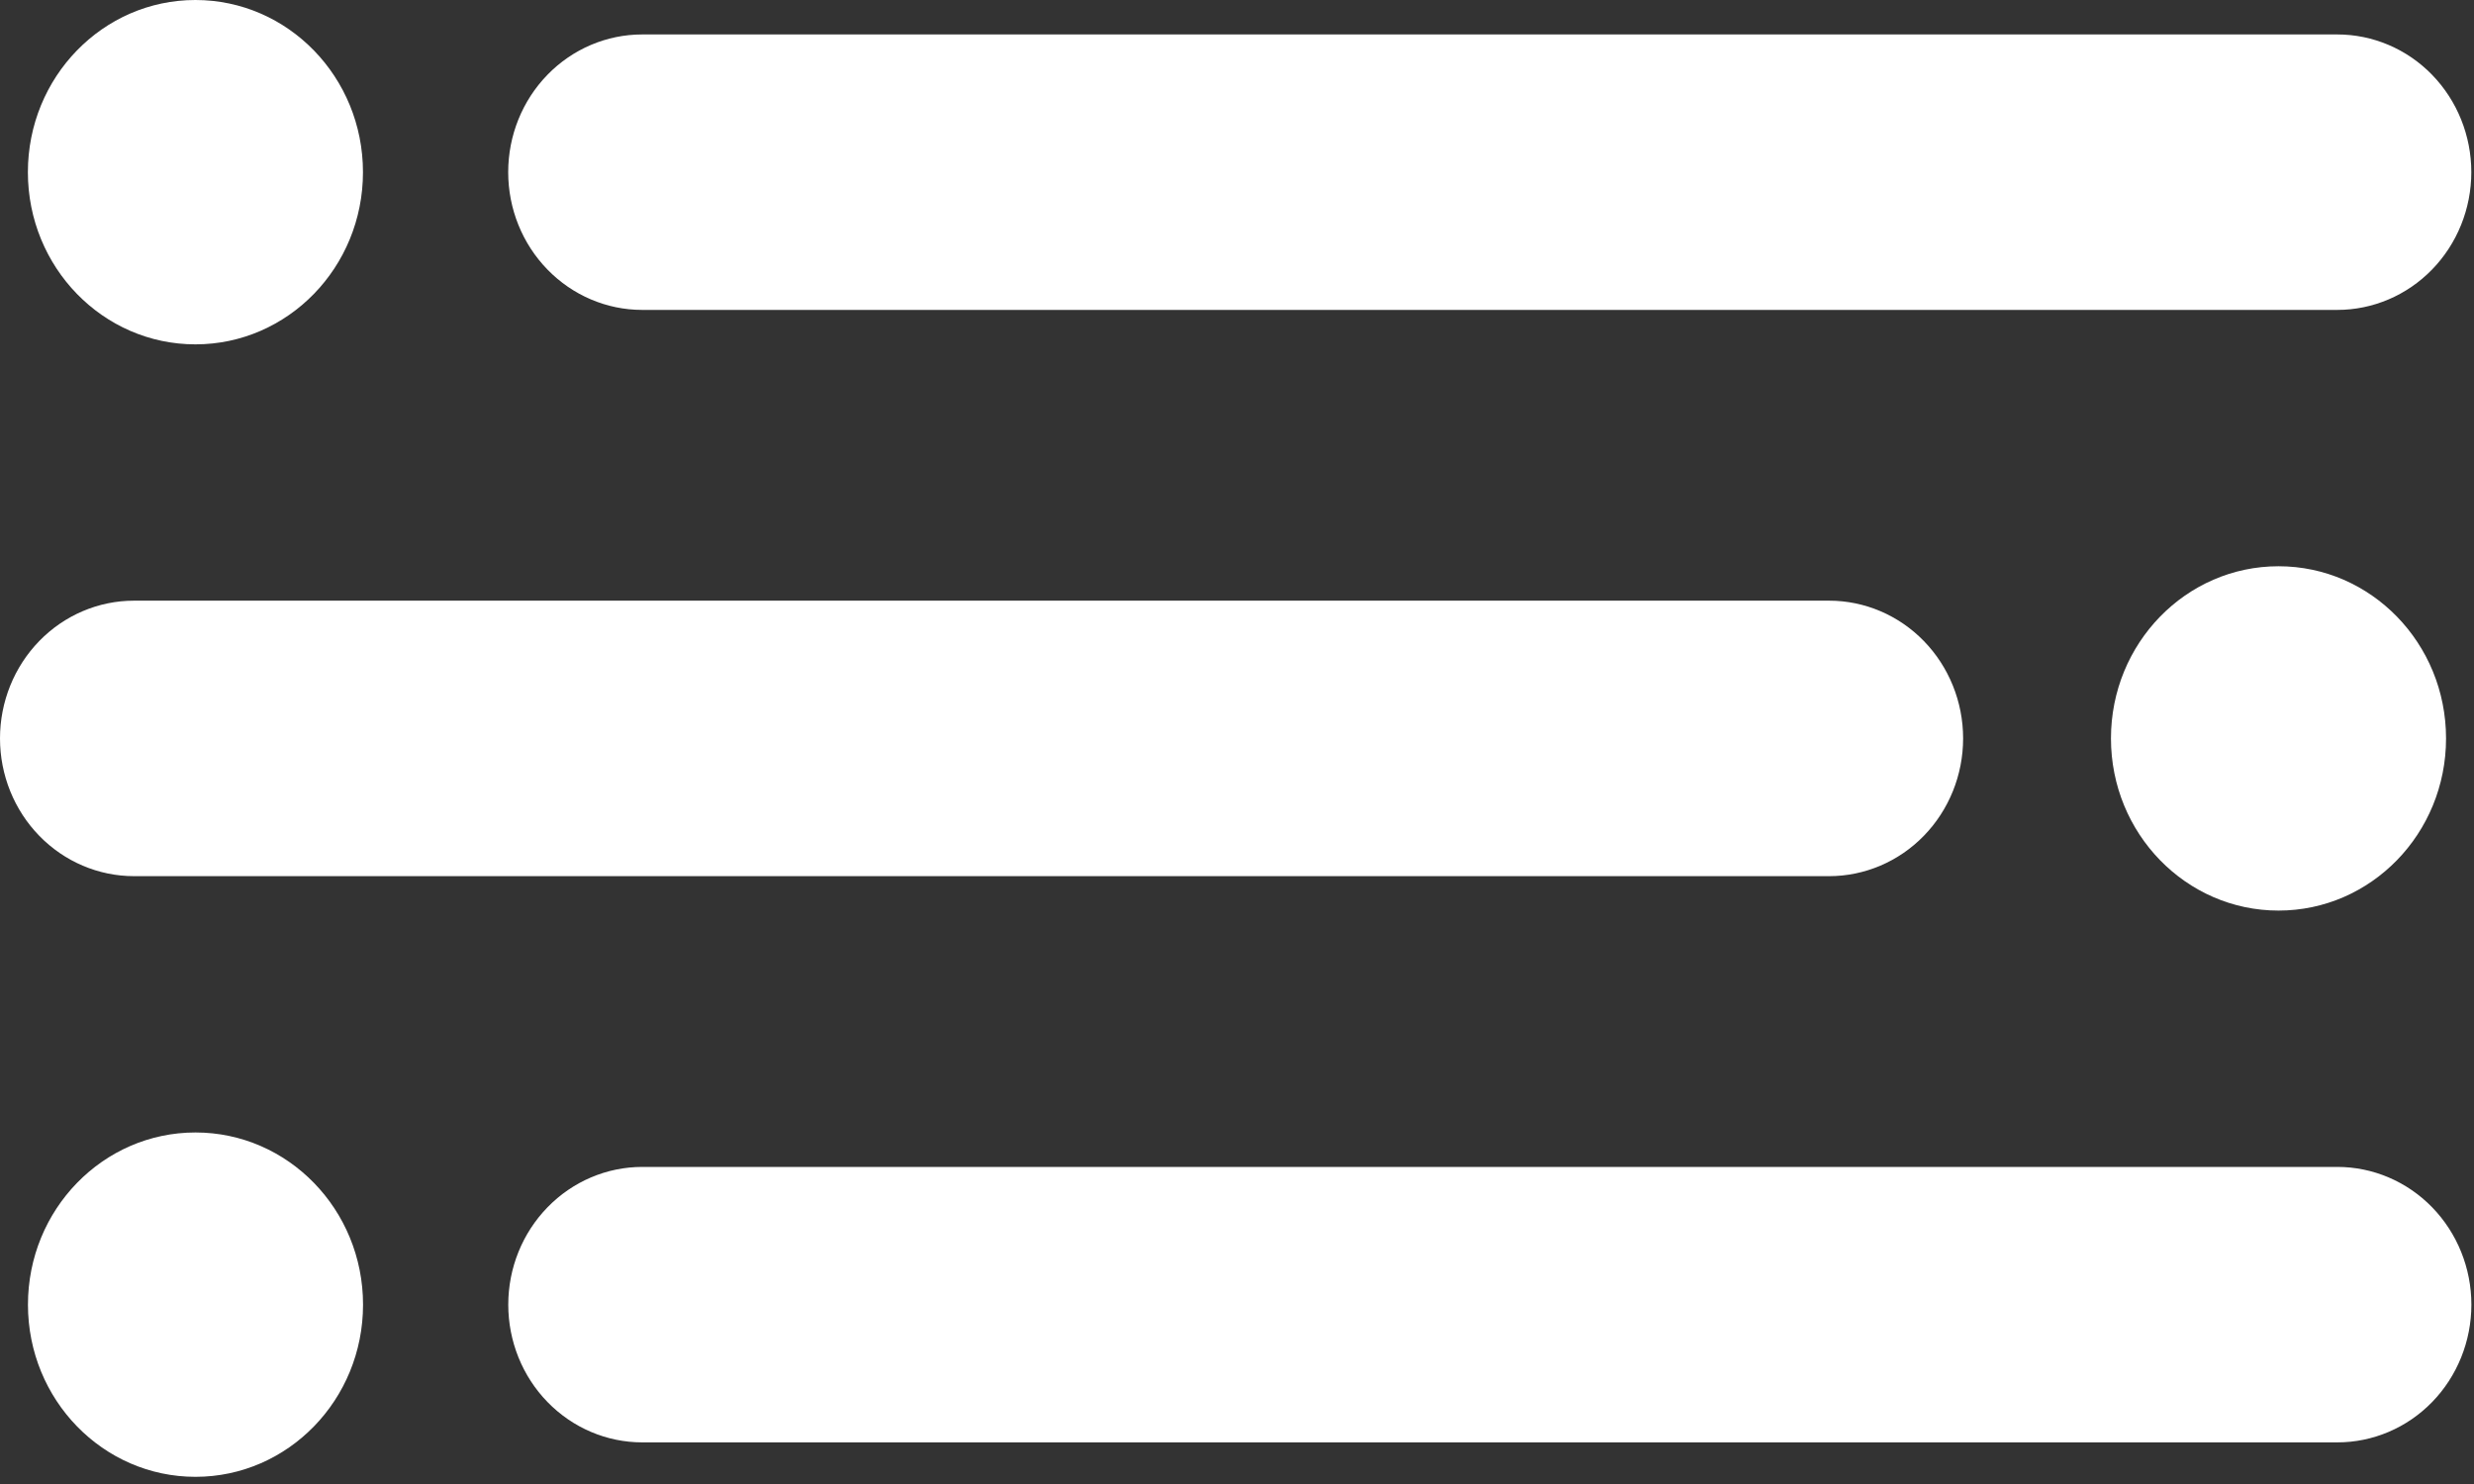 <?xml version="1.0" encoding="UTF-8"?>
<svg xmlns="http://www.w3.org/2000/svg" width="70" height="42" viewBox="0 0 70 42" fill="none">
  <rect x="0" y="0" width="70" height="42" fill="#333333" stroke="none"/>
  <path d="M18.173 33.026H66.133C67.139 33.026 68.104 33.437 68.815 34.168C69.526 34.899 69.926 35.89 69.926 36.924C69.926 37.958 69.526 38.95 68.815 39.681C68.104 40.412 67.139 40.822 66.133 40.822H18.173C17.167 40.822 16.203 40.412 15.492 39.681C14.78 38.95 14.381 37.958 14.381 36.924C14.381 35.89 14.78 34.899 15.492 34.168C16.203 33.437 17.167 33.026 18.173 33.026Z" fill="white"></path>
  <path d="M5.531 32.051C8.149 32.051 10.272 34.233 10.272 36.924C10.272 39.615 8.149 41.797 5.531 41.797C2.913 41.797 0.791 39.615 0.791 36.924C0.791 34.233 2.913 32.051 5.531 32.051Z" fill="white"></path>
  <path d="M18.171 0.975H66.132C67.137 0.975 68.102 1.385 68.813 2.116C69.524 2.847 69.924 3.839 69.924 4.873C69.924 5.907 69.524 6.898 68.813 7.629C68.102 8.36 67.137 8.771 66.132 8.771H18.171C17.165 8.771 16.201 8.36 15.49 7.629C14.778 6.898 14.379 5.907 14.379 4.873C14.379 3.839 14.778 2.847 15.49 2.116C16.201 1.385 17.165 0.975 18.171 0.975Z" fill="white"></path>
  <path d="M5.529 0C8.148 0 10.27 2.182 10.27 4.873C10.27 7.564 8.148 9.746 5.529 9.746C2.911 9.746 0.789 7.564 0.789 4.873C0.789 2.182 2.911 0 5.529 0Z" fill="white"></path>
  <path d="M3.792 24.797H51.753C52.758 24.797 53.723 24.386 54.434 23.655C55.145 22.924 55.545 21.933 55.545 20.899C55.545 19.865 55.145 18.873 54.434 18.142C53.723 17.411 52.758 17 51.753 17H3.792C2.787 17 1.822 17.411 1.111 18.142C0.4 18.873 0 19.865 0 20.899C0 21.933 0.4 22.924 1.111 23.655C1.822 24.386 2.787 24.797 3.792 24.797Z" fill="white"></path>
  <path d="M64.469 25.771C67.087 25.771 69.209 23.59 69.209 20.899C69.209 18.207 67.087 16.026 64.469 16.026C61.851 16.026 59.728 18.207 59.728 20.899C59.728 23.59 61.851 25.771 64.469 25.771Z" fill="white"></path>
</svg>
